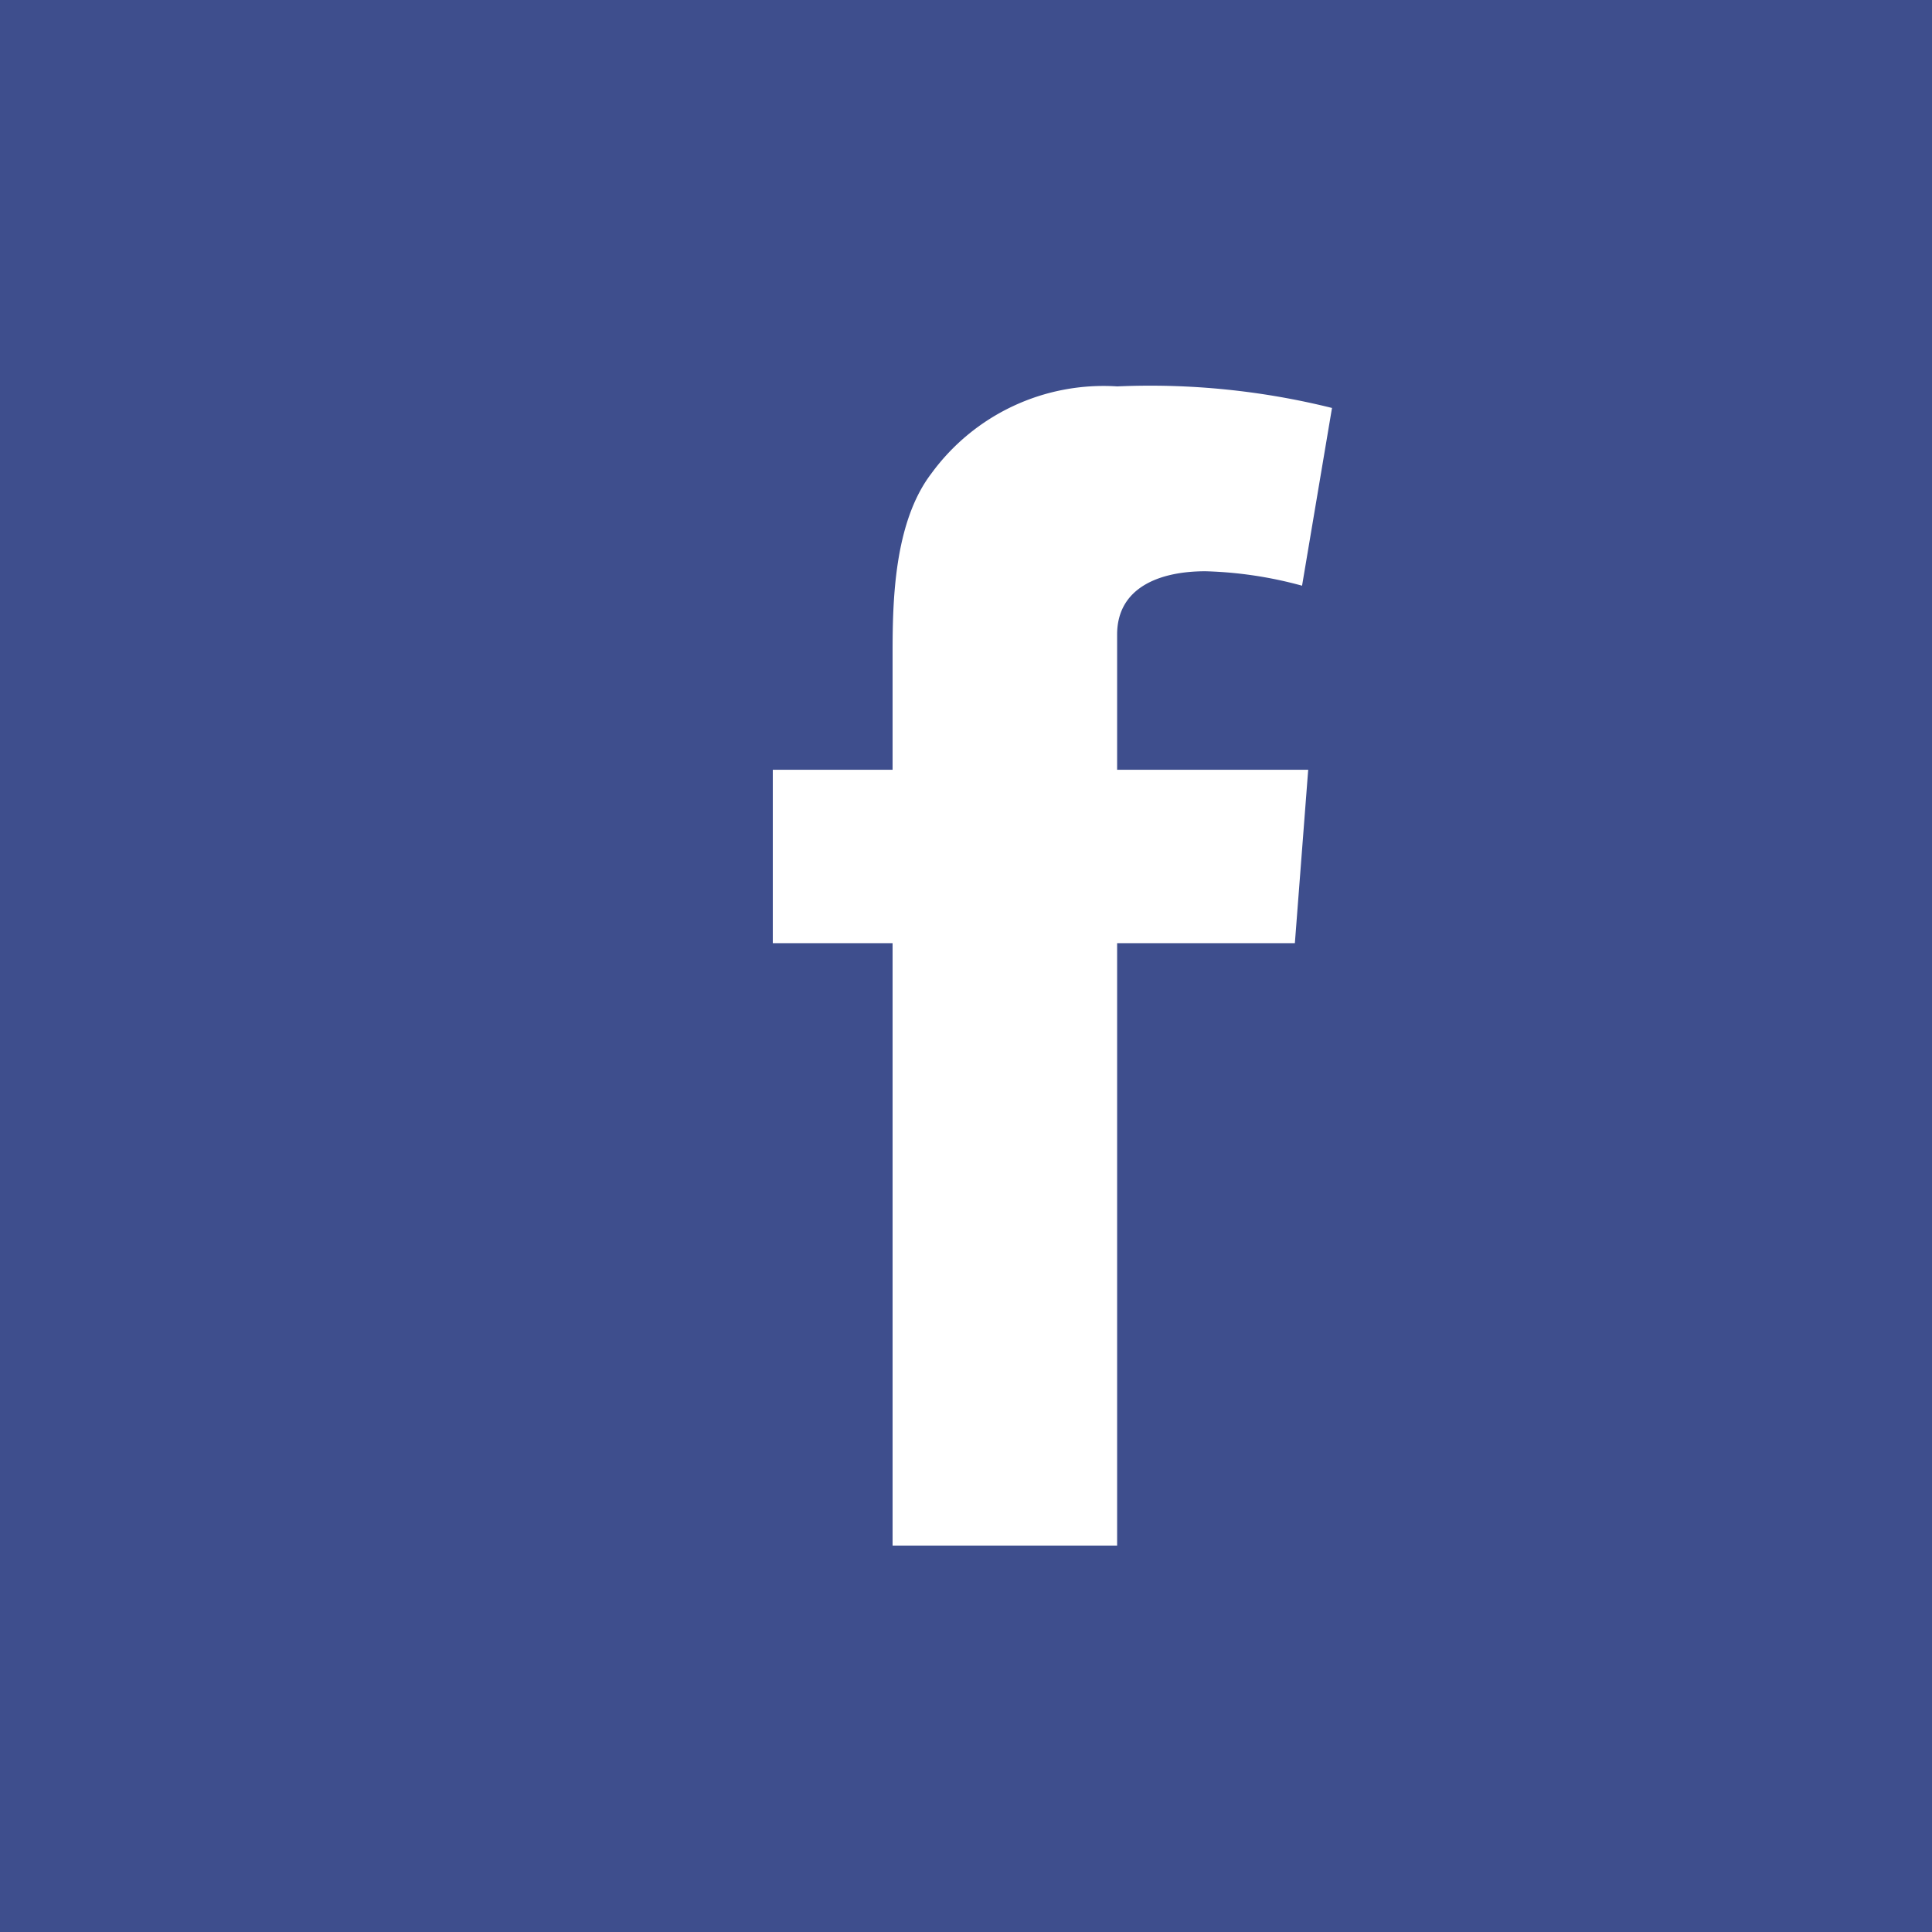 <svg id="Facebook" xmlns="http://www.w3.org/2000/svg" width="50" height="50" viewBox="0 0 50 50">
  <defs>
    <style>
      .cls-1 {
        fill: #3e4e8d;
      }

      .cls-2 {
        fill: #fff;
      }
    </style>
  </defs>
  <title>Icon-Facebook</title>
  <rect class="cls-1" width="50" height="50"/>
  <path id="Icon" class="cls-2" d="M20,19.921h3.1V16.908c0-1.33.033-3.379,1-4.649A5.514,5.514,0,0,1,28.913,10a19.487,19.487,0,0,1,5.559.558l-.775,4.6a10.458,10.458,0,0,0-2.5-.374c-1.206,0-2.286.432-2.286,1.638v3.5h4.945l-.345,4.488h-4.6V40H23.1V24.409H20Z"/>
</svg>
